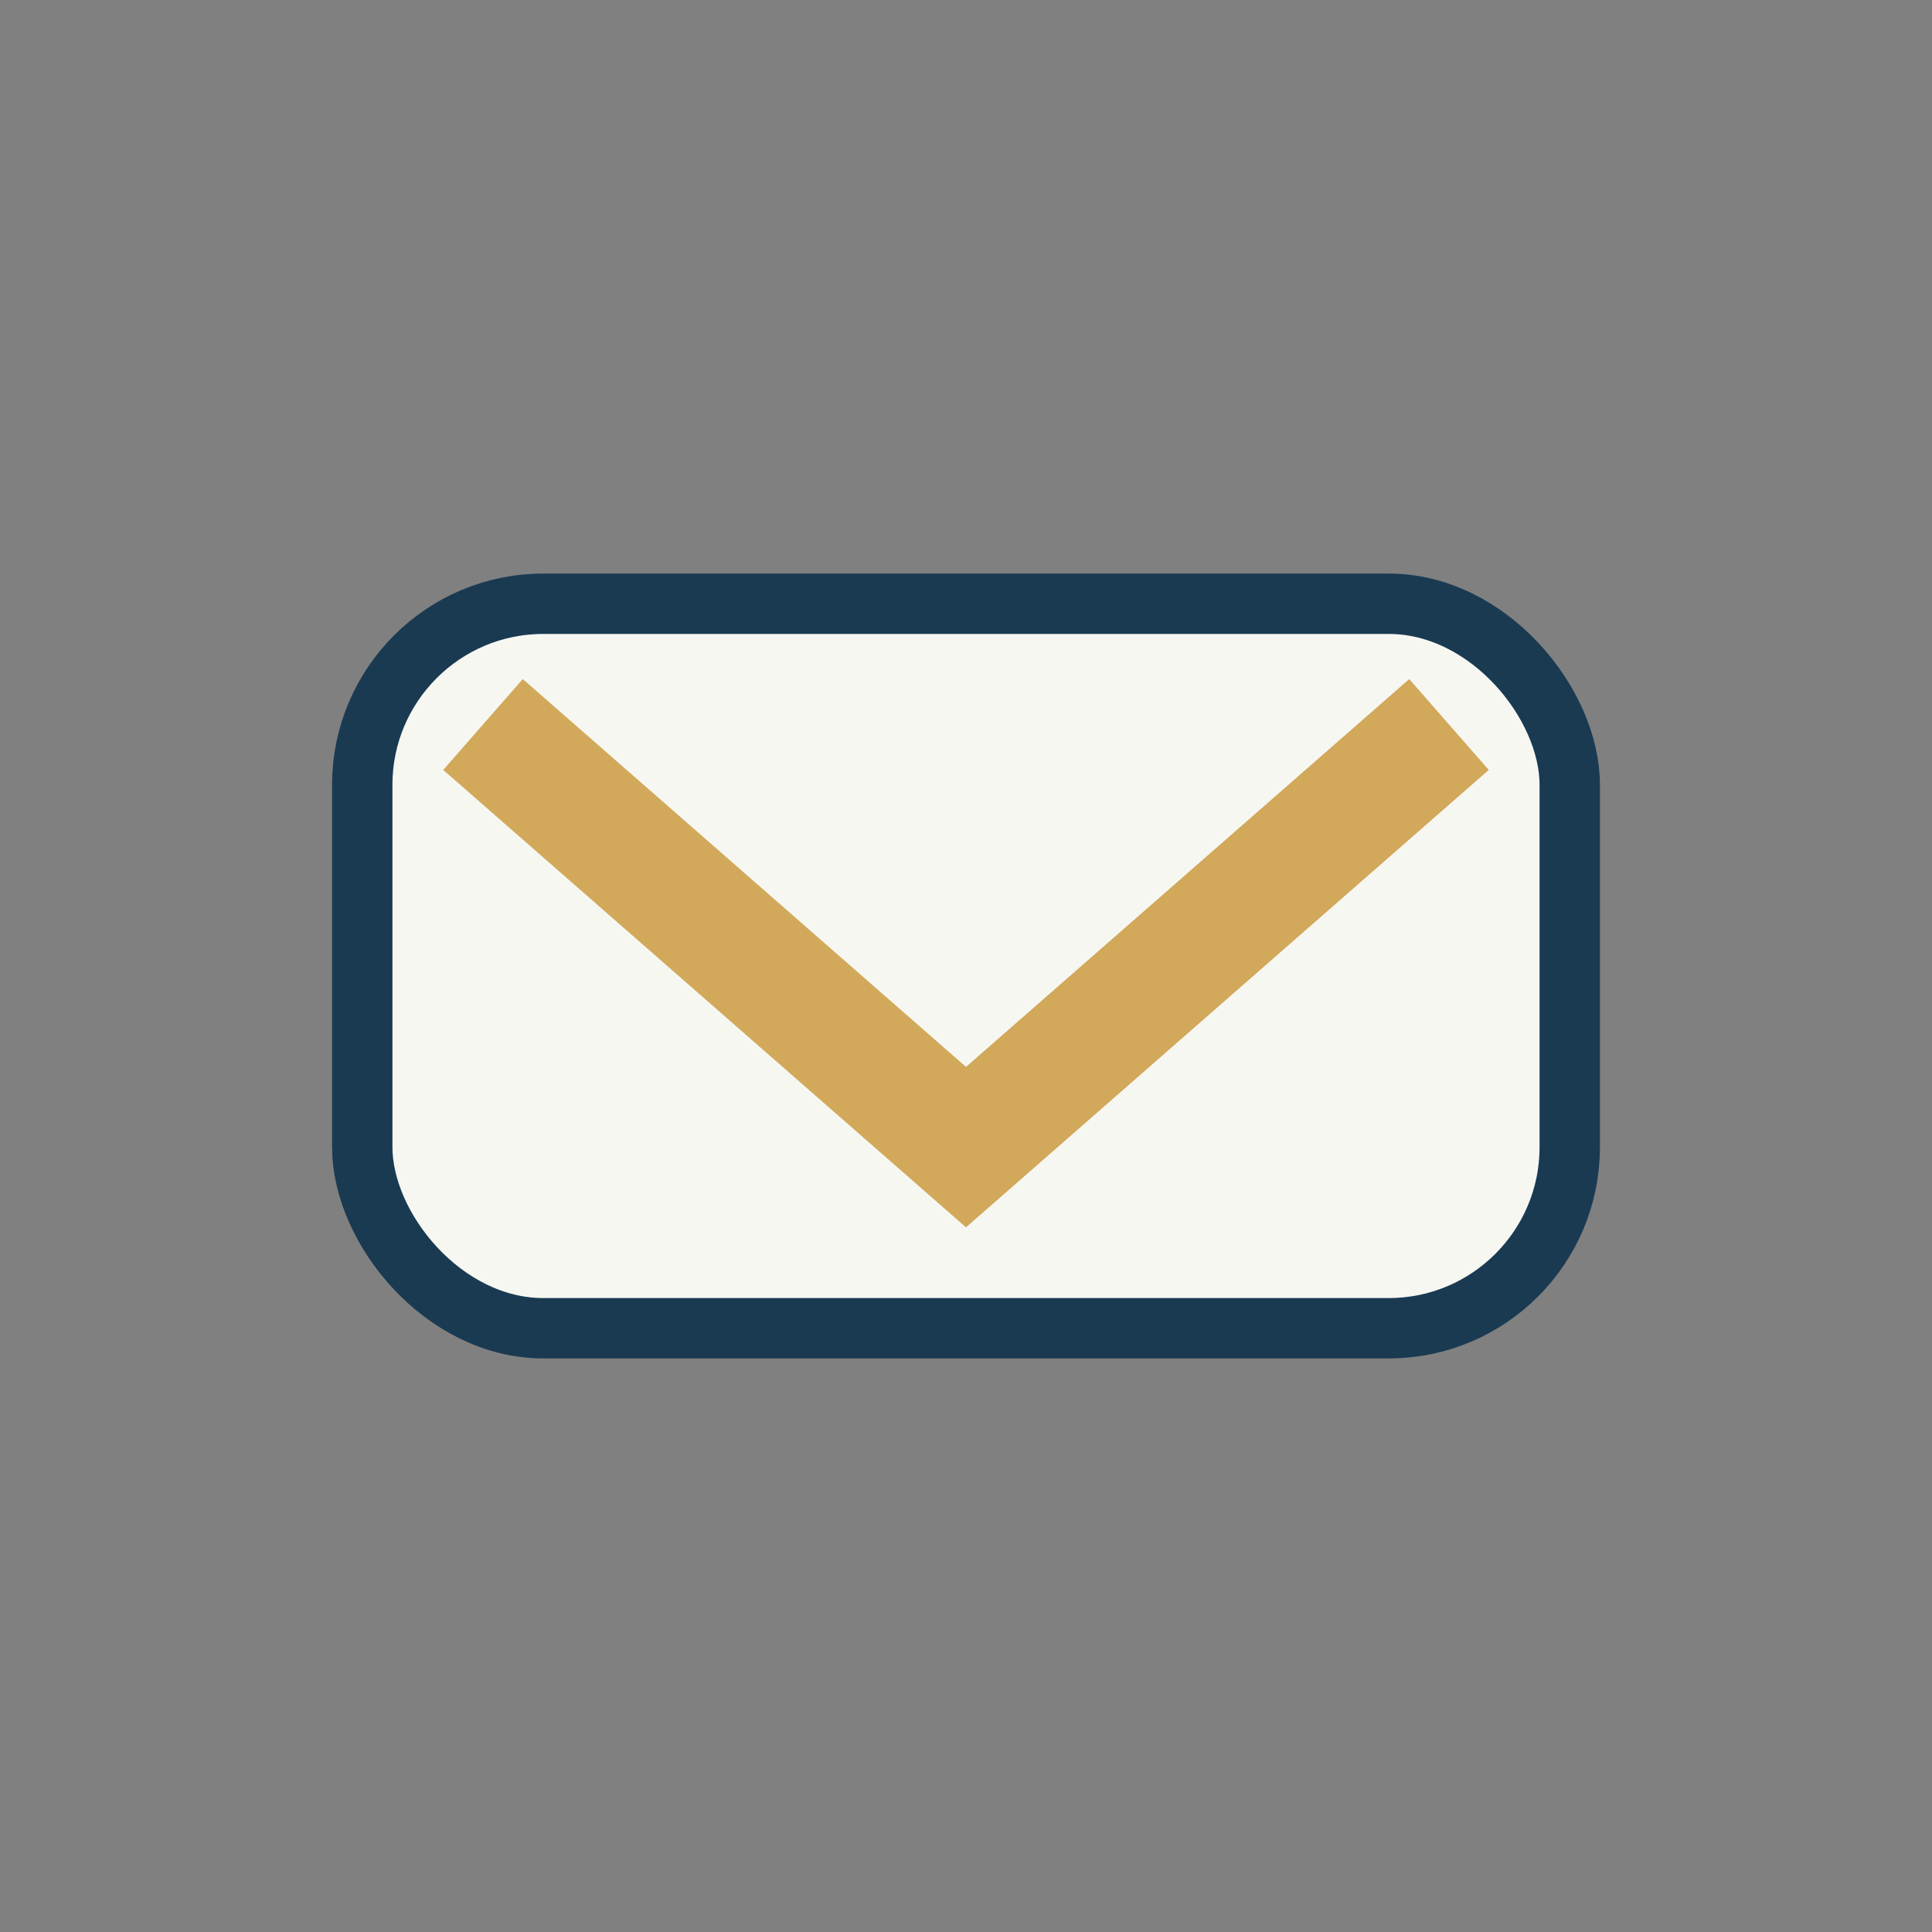 <?xml version="1.0" encoding="UTF-8"?>
<svg xmlns="http://www.w3.org/2000/svg" width="32" height="32" viewBox="0 0 32 32"><rect x="0" y="0" width="32" height="32" fill="#808080" stroke="none"/><rect x="6" y="10" width="20" height="12" rx="3" fill="#F7F7F2" stroke="#1A3A52"/><path d="M8 12l8 7 8-7" stroke="#D2A85A" stroke-width="2" fill="none"/></svg>